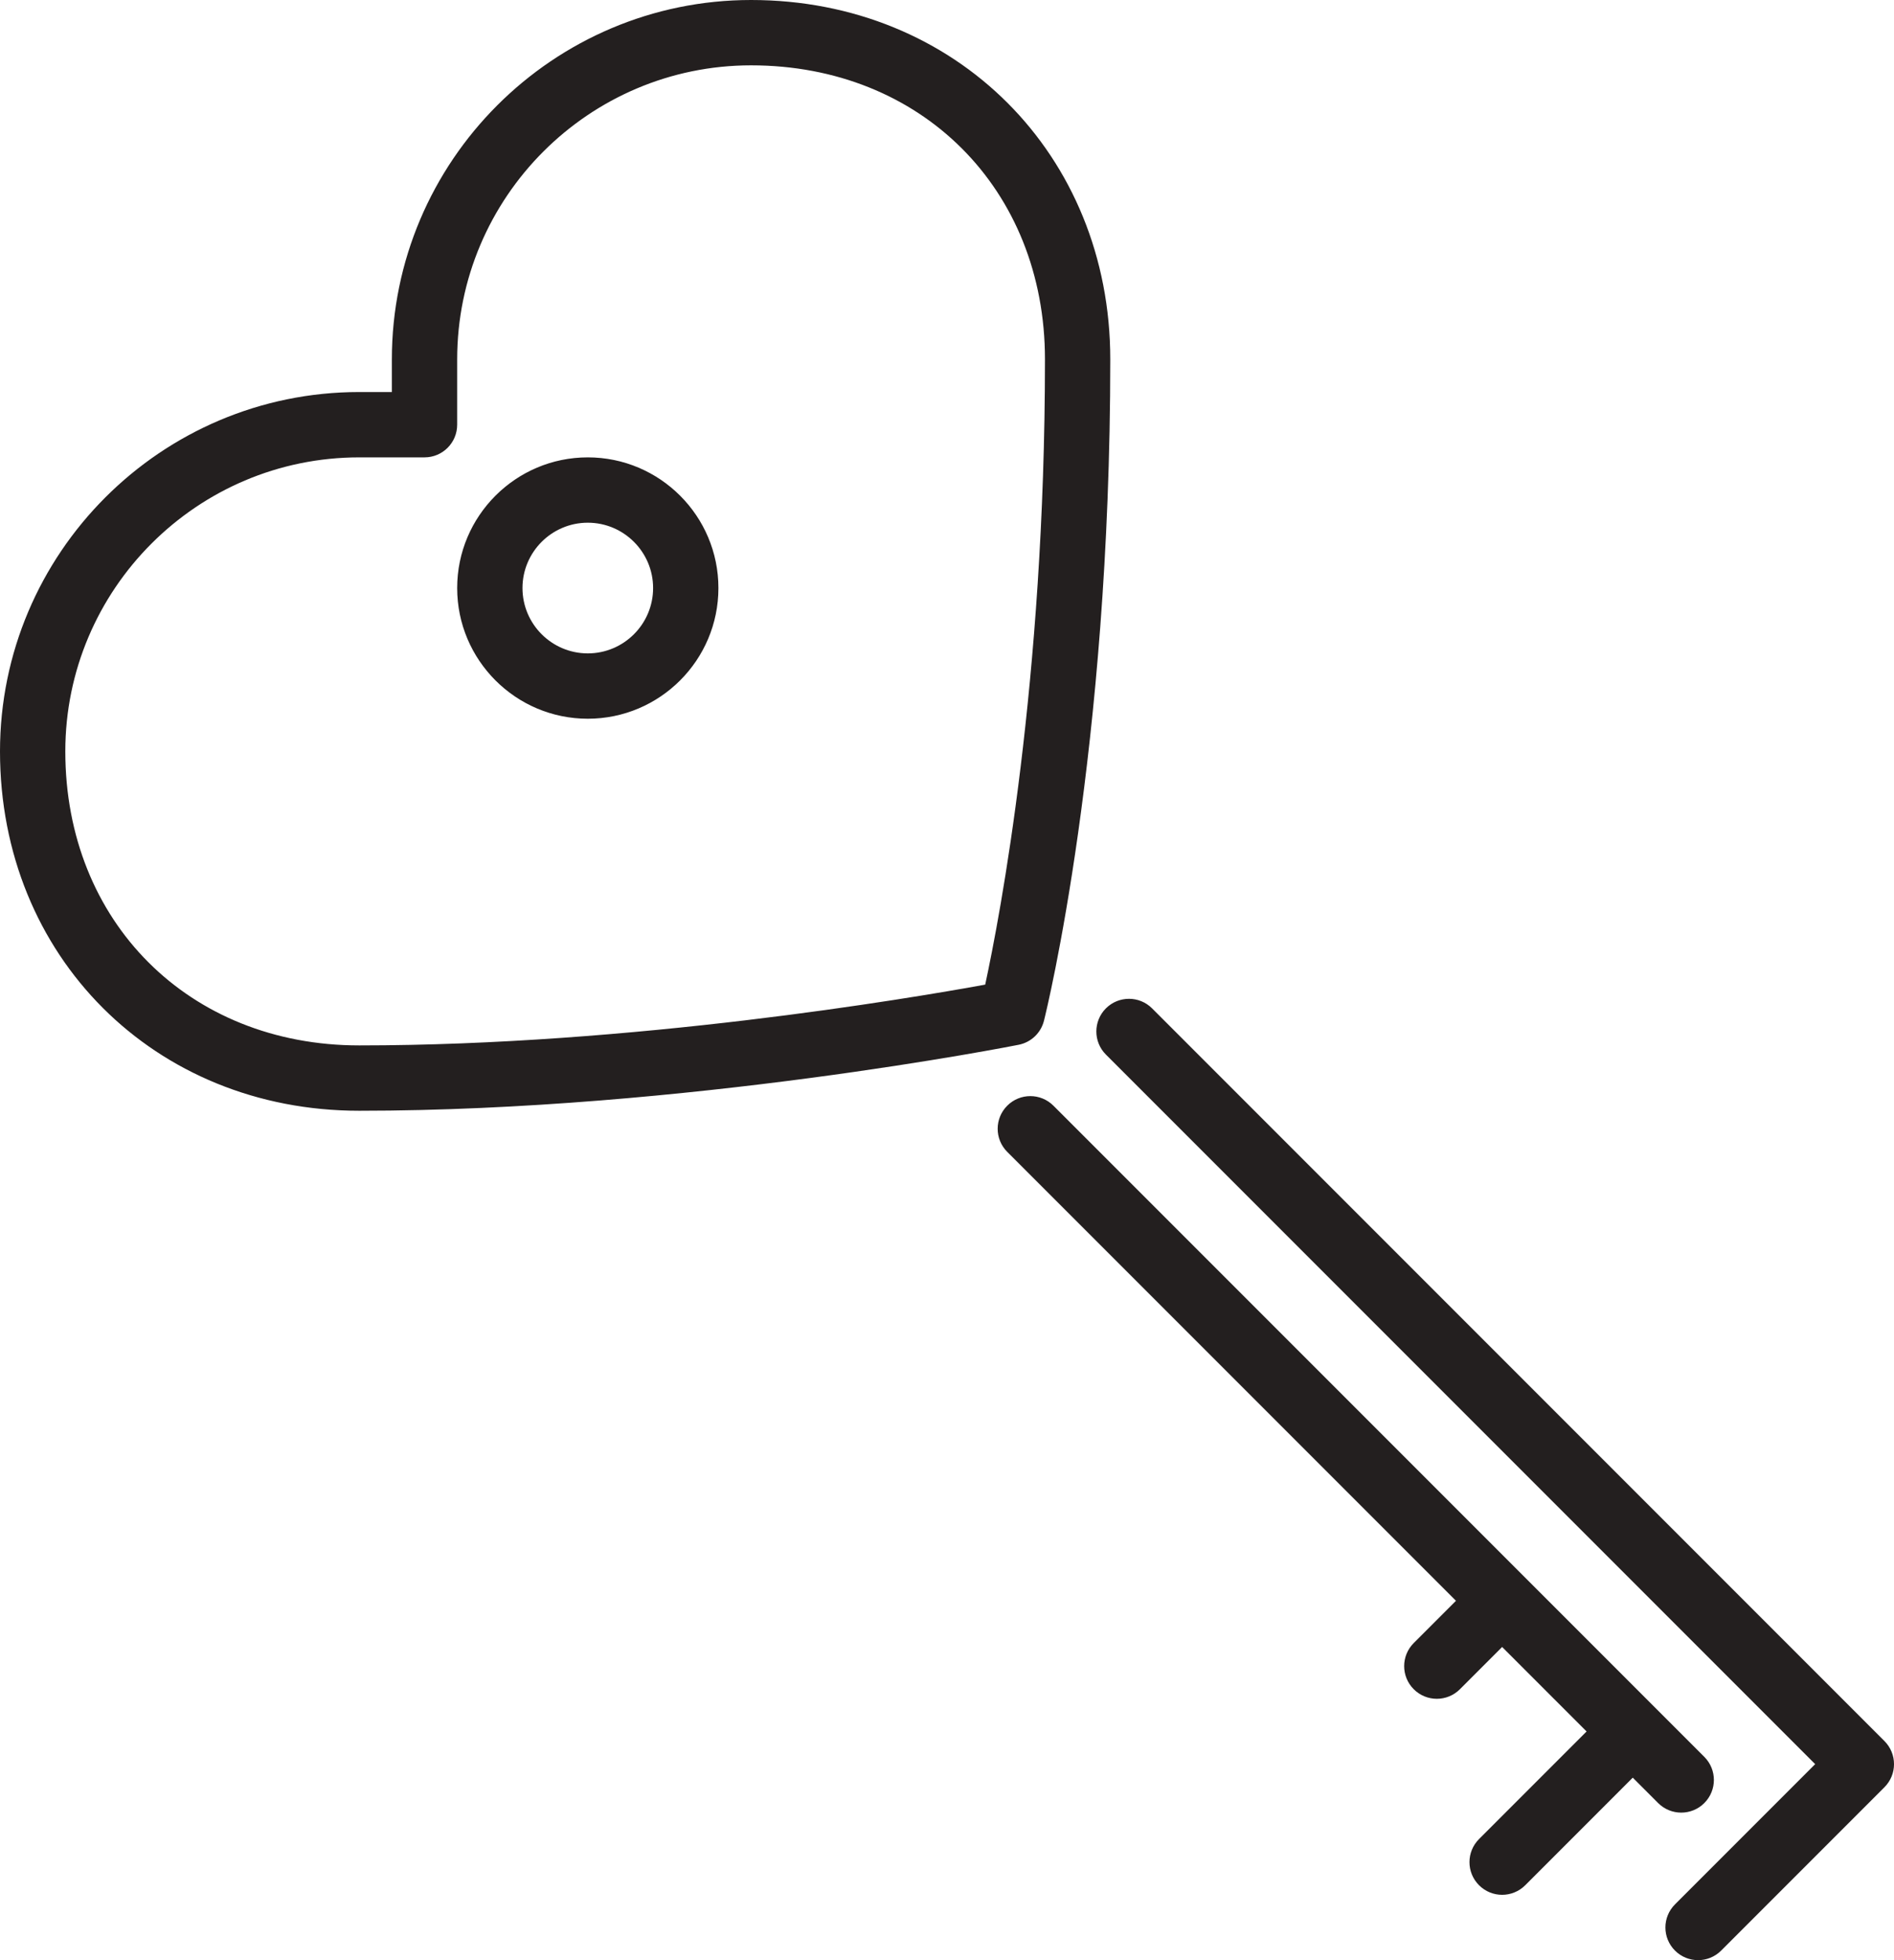 <?xml version="1.0" encoding="UTF-8" standalone="no"?>
<svg width="58px" height="60px" viewBox="0 0 58 60" version="1.1" xmlns="http://www.w3.org/2000/svg" xmlns:xlink="http://www.w3.org/1999/xlink" xmlns:sketch="http://www.bohemiancoding.com/sketch/ns">
    <!-- Generator: Sketch 3.4.2 (15855) - http://www.bohemiancoding.com/sketch -->
    <title>love-key</title>
    <desc>Created with Sketch.</desc>
    <defs></defs>
    <g id="Love" stroke="none" stroke-width="1" fill="none" fill-rule="evenodd" sketch:type="MSPage">
        <g id="Icon-15" sketch:type="MSArtboardGroup" transform="translate(-2, 0)" fill="#231F1F">
            <path d="M22,18 C22,16.897 21.103,16 20,16 C18.897,16 18,16.897 18,18 C18,19.103 18.897,20 20,20 C21.103,20 22,19.103 22,18 M24,18 C24,20.206 22.206,22 20,22 C17.794,22 16,20.206 16,18 C16,15.794 17.794,14 20,14 C22.206,14 24,15.794 24,18 M32.17,30.139 C32.62,28.052 34,20.856 34,11 C34,5.785 30.215,2 25,2 C20.037,2 16,6.038 16,11 L16,13 C16,13.552 15.553,14 15,14 L13,14 C8.037,14 4,18.038 4,23 C4,28.215 7.785,32 13,32 C21.36,32 29.826,30.567 32.17,30.139 M33.196,31.98 C33.095,32.001 22.983,34 13,34 C6.729,34 2,29.271 2,23 C2,16.935 6.935,12 13,12 L14,12 L14,11 C14,4.935 18.935,0 25,0 C31.271,0 36,4.729 36,11 C36,22.985 34.053,30.911 33.97,31.243 C33.876,31.618 33.575,31.905 33.196,31.98 M53.484,55.484 C53.74,55.484 53.996,55.387 54.191,55.191 C54.582,54.801 54.582,54.168 54.191,53.777 L34.259,33.845 C33.868,33.454 33.235,33.454 32.845,33.845 C32.454,34.235 32.454,34.868 32.845,35.259 L46.586,49 L45.293,50.293 C44.902,50.684 44.902,51.316 45.293,51.707 C45.488,51.902 45.744,52 46,52 C46.256,52 46.512,51.902 46.707,51.707 L48,50.414 L50.586,53 L47.293,56.293 C46.902,56.684 46.902,57.316 47.293,57.707 C47.488,57.902 47.744,58 48,58 C48.256,58 48.512,57.902 48.707,57.707 L52,54.414 L52.777,55.191 C52.973,55.387 53.229,55.484 53.484,55.484 M59.707,54.707 L54.707,59.707 C54.512,59.902 54.256,60 54,60 C53.744,60 53.488,59.902 53.293,59.707 C52.902,59.316 52.902,58.684 53.293,58.293 L57.586,54 L35.866,32.28 C35.476,31.89 35.476,31.257 35.866,30.866 C36.257,30.476 36.89,30.476 37.28,30.866 L59.707,53.293 C60.098,53.684 60.098,54.316 59.707,54.707" id="love-key" sketch:type="MSShapeGroup"></path>
        </g>
    </g>
</svg>